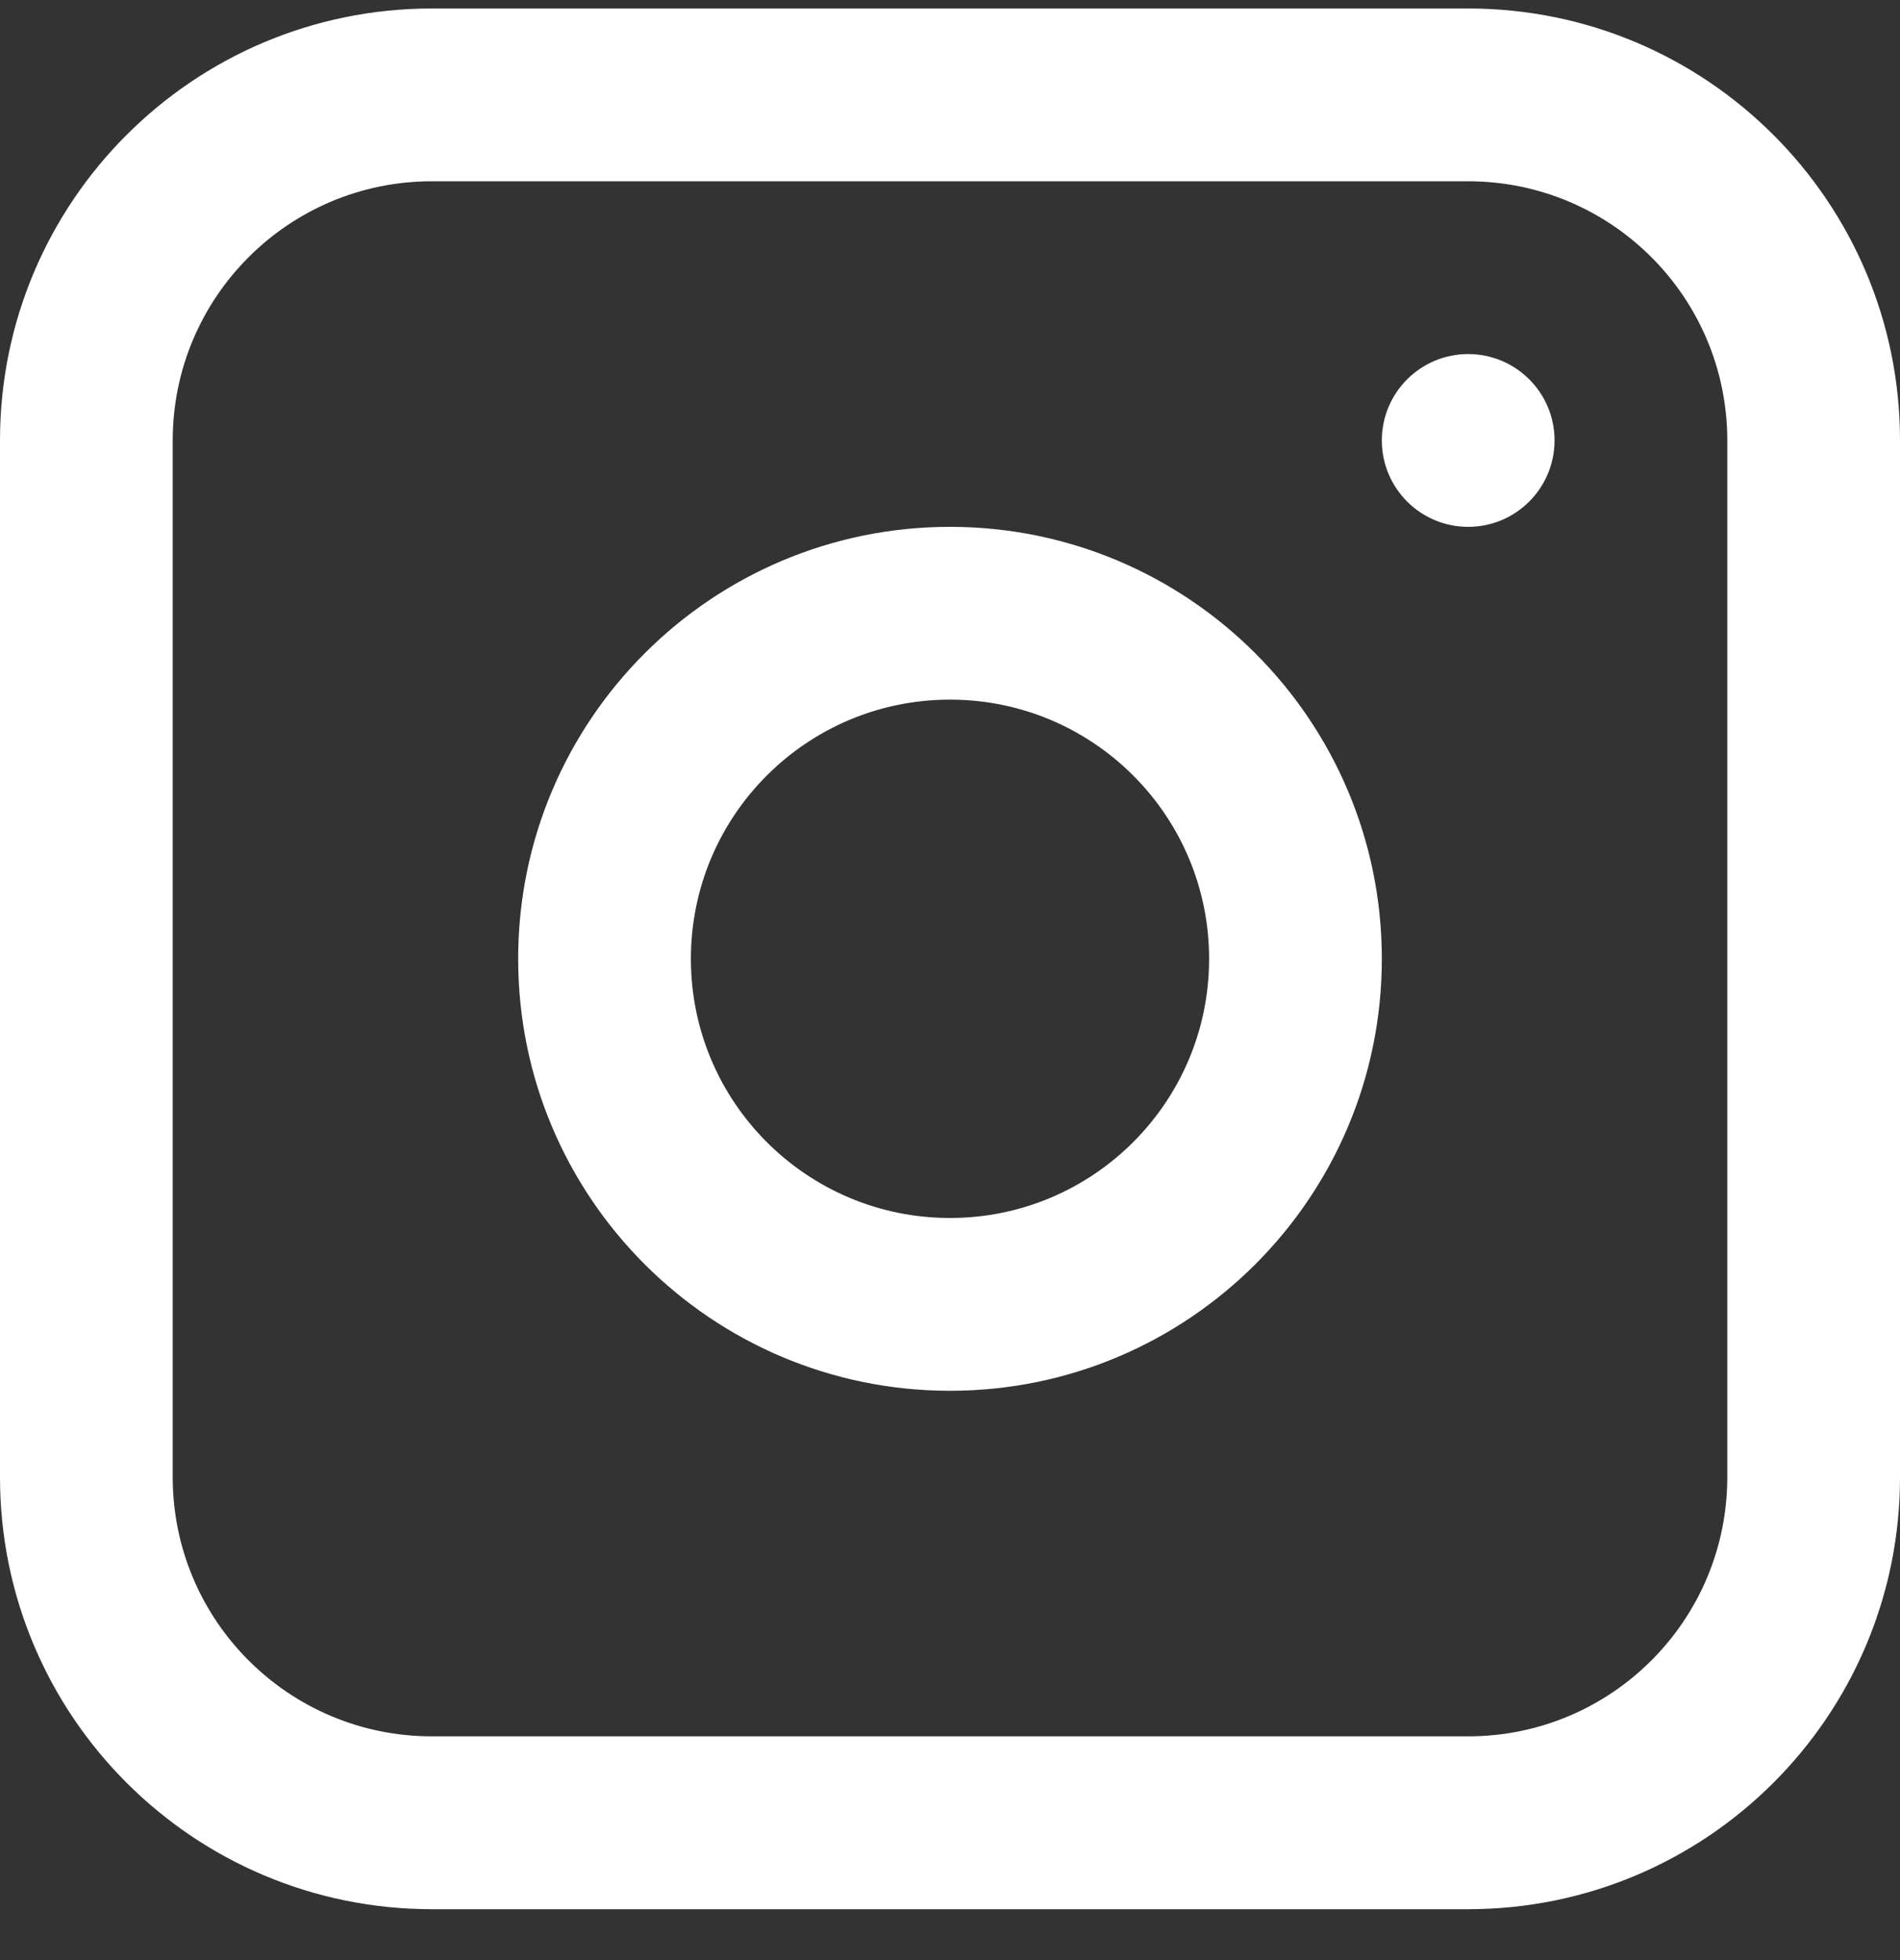 <svg width="32" height="33" viewBox="0 0 32 33" fill="none" xmlns="http://www.w3.org/2000/svg">
<rect x="0" y="0" width="32" height="33" fill="#333333" stroke="none"/>
<g clip-path="url(#clip0_3385_2630)">
<path fill-rule="evenodd" clip-rule="evenodd" d="M16 20.506C18.41 20.506 20.364 18.553 20.364 16.143C20.364 13.732 18.41 11.779 16 11.779C13.59 11.779 11.636 13.732 11.636 16.143C11.636 18.553 13.59 20.506 16 20.506ZM16 23.415C20.017 23.415 23.273 20.159 23.273 16.143C23.273 12.126 20.017 8.87 16 8.87C11.983 8.87 8.727 12.126 8.727 16.143C8.727 20.159 11.983 23.415 16 23.415Z" fill="white"/>
<path d="M24.727 8.87C23.924 8.87 23.273 8.219 23.273 7.415C23.273 6.612 23.924 5.961 24.727 5.961C25.531 5.961 26.182 6.612 26.182 7.415C26.181 8.219 25.531 8.87 24.727 8.87Z" fill="white"/>
<path fill-rule="evenodd" clip-rule="evenodd" d="M24.727 3.052H7.273C4.863 3.052 2.909 5.005 2.909 7.415V24.87C2.909 27.28 4.863 29.233 7.273 29.233H24.727C27.137 29.233 29.091 27.28 29.091 24.87V7.415C29.091 5.005 27.137 3.052 24.727 3.052ZM7.273 0.143C3.256 0.143 0 3.399 0 7.415V24.87C0 28.887 3.256 32.143 7.273 32.143H24.727C28.744 32.143 32 28.887 32 24.87V7.415C32 3.399 28.744 0.143 24.727 0.143H7.273Z" fill="white"/>
</g>
<defs>
<clipPath id="clip0_3385_2630">
<rect width="32" height="32" fill="white" transform="translate(0 0.143)"/>
</clipPath>
</defs>
</svg>
